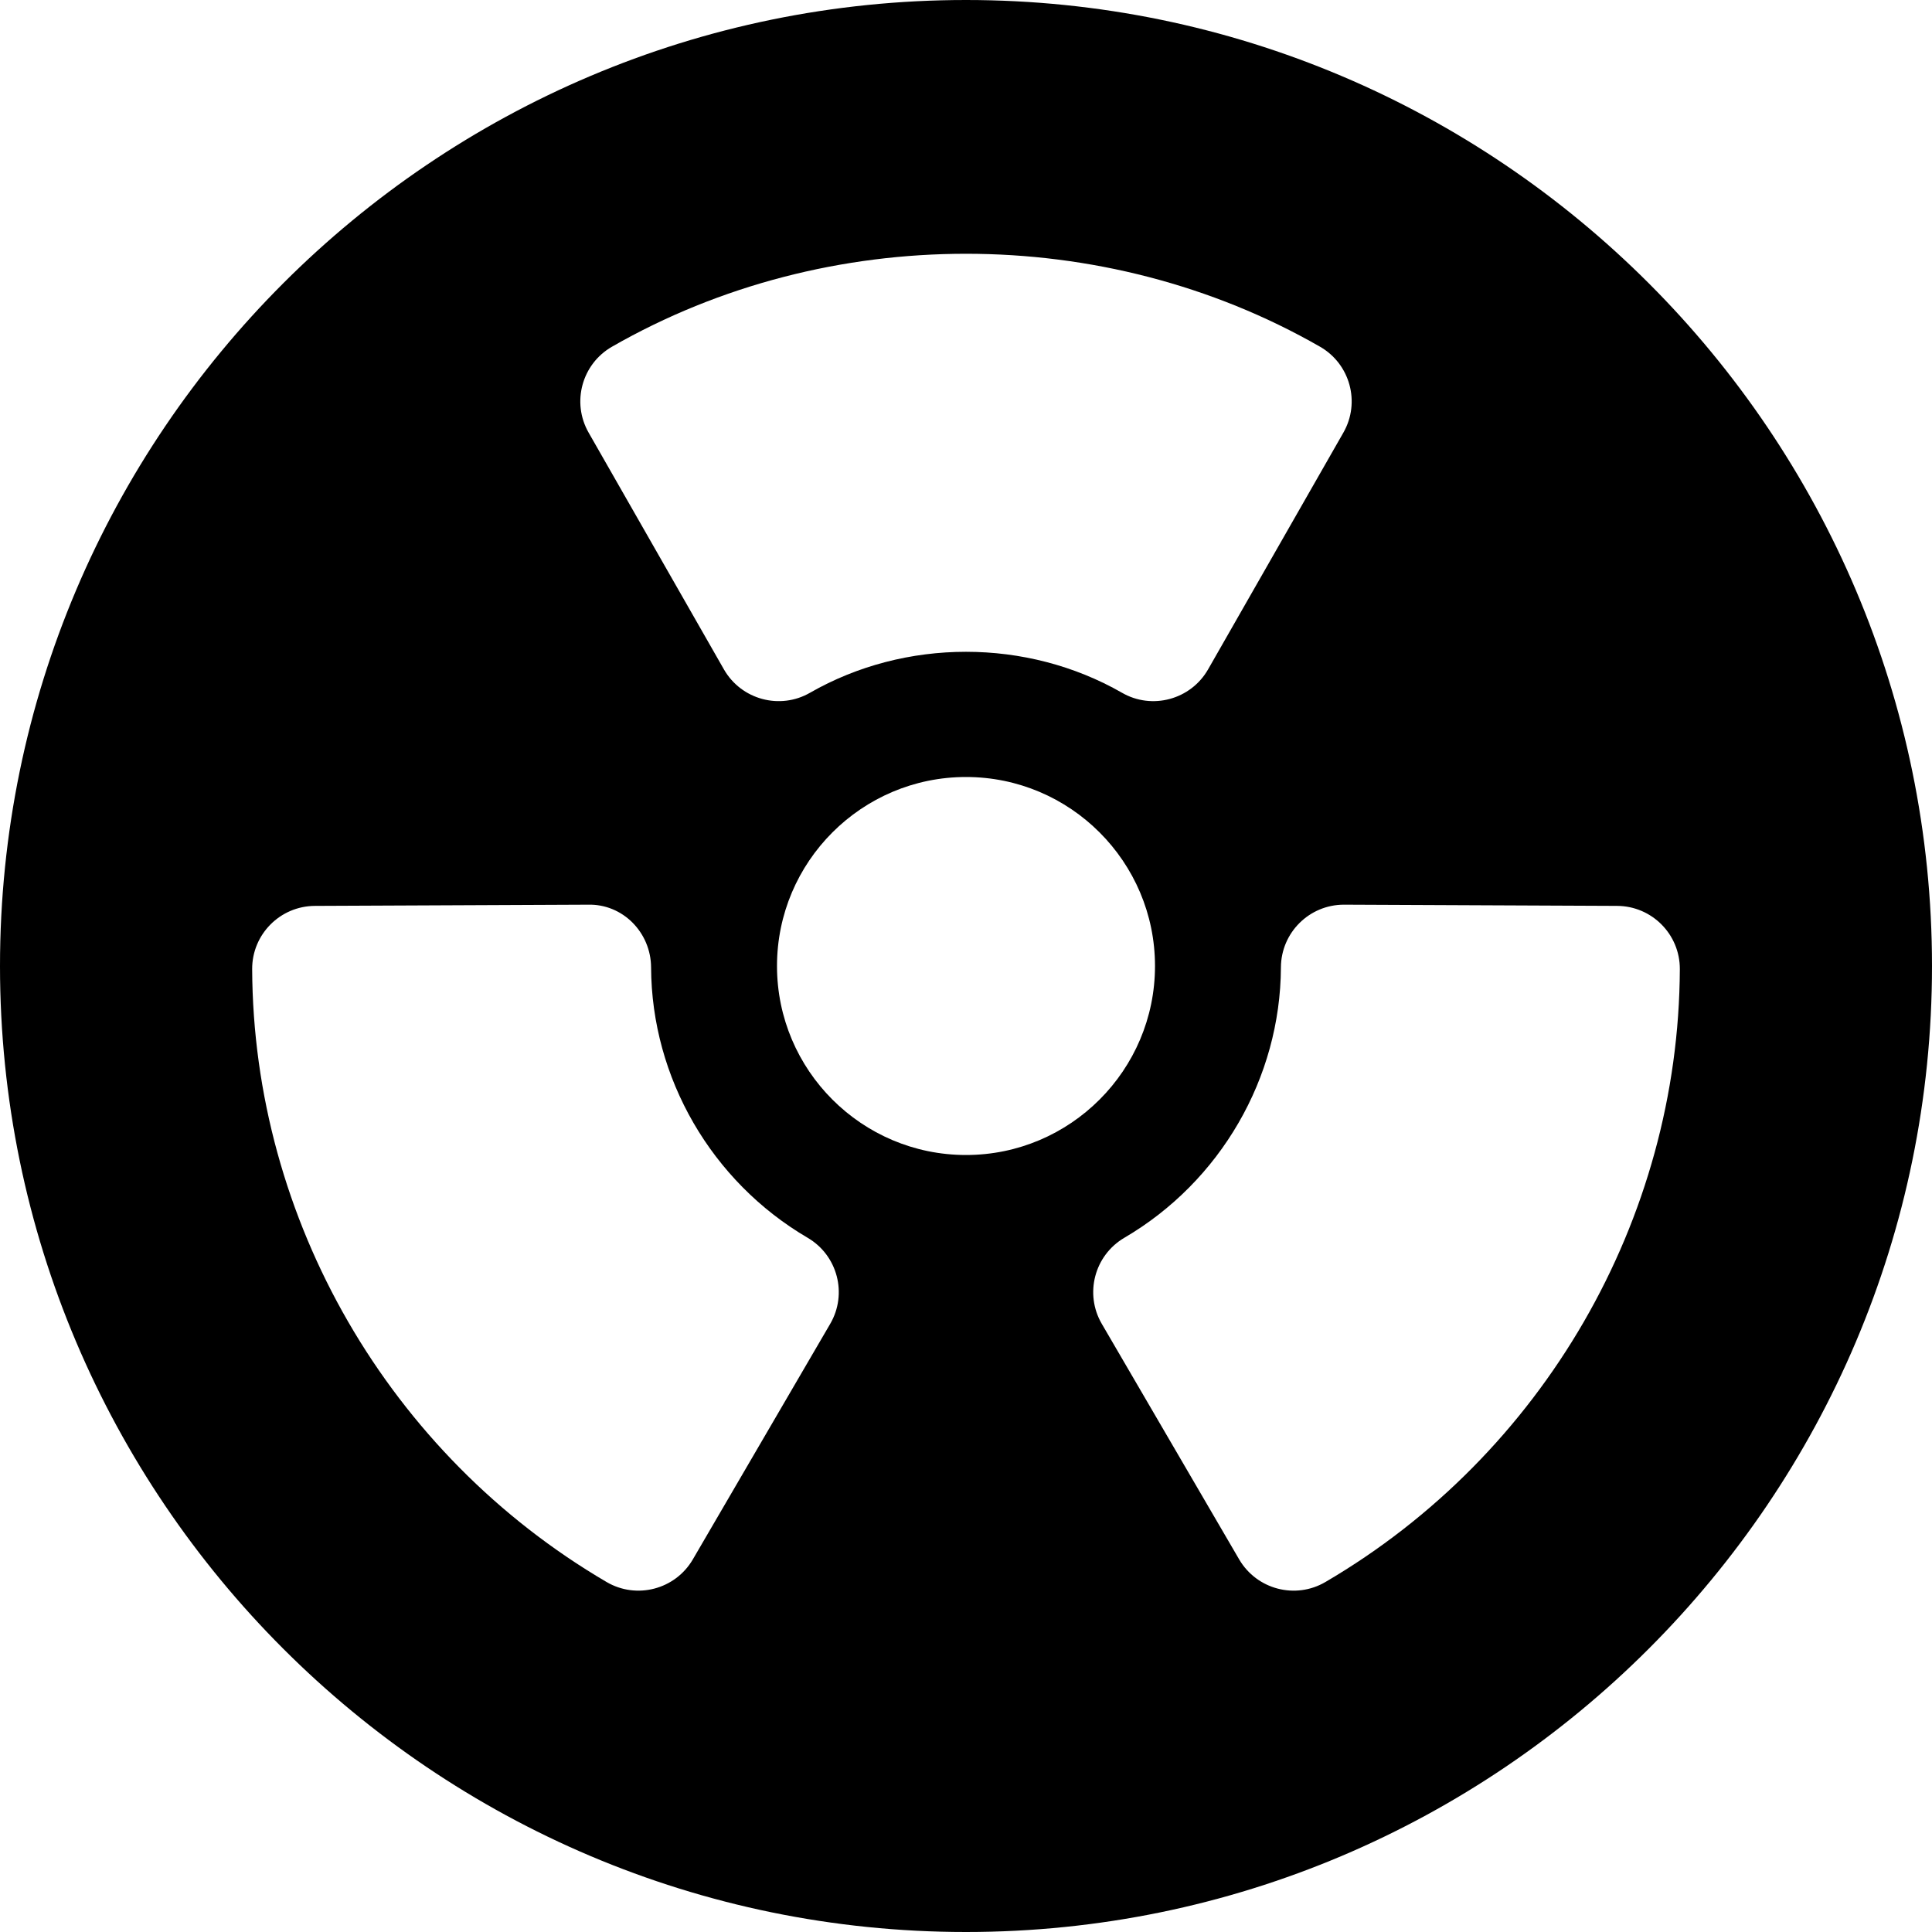 <?xml version="1.0" encoding="iso-8859-1"?>
<!-- Uploaded to: SVG Repo, www.svgrepo.com, Generator: SVG Repo Mixer Tools -->
<svg fill="#000000" height="800px" width="800px" version="1.1" id="Layer_1" xmlns="http://www.w3.org/2000/svg" xmlns:xlink="http://www.w3.org/1999/xlink" 
	 viewBox="0 0 512 512" xml:space="preserve">
<g>
	<g>
		<path d="M256,0C114.837,0,0,114.843,0,256s114.837,256,256,256s256-114.843,256-256S397.163,0,256,0z M162.174,91.886
			c57.239-32.848,130.413-32.848,187.652,0c7.978,4.581,10.75,14.767,6.185,22.761l-35.859,62.75
			c-4.615,8.047-14.874,10.771-22.804,6.195c-25.261-14.479-57.435-14.479-82.696,0c-7.916,4.563-18.179,1.869-22.804-6.195
			l-35.859-62.75C151.424,106.652,154.195,96.467,162.174,91.886z M220.011,350.837l-36.402,62.418
			c-4.693,8.019-14.948,10.633-22.859,5.995c-57.652-33.755-93.641-95.983-93.924-162.413c-0.043-9.217,7.402-16.722,16.62-16.766
			l72.326-0.321c9.294-0.266,16.728,7.407,16.771,16.62c0.13,29.287,16.022,56.74,41.479,71.647
			C221.968,332.669,224.652,342.881,220.011,350.837z M205.913,256c0-27.619,22.468-50.087,50.087-50.087
			s50.087,22.468,50.087,50.087S283.619,306.087,256,306.087S205.913,283.619,205.913,256z M351.25,419.25
			c-7.929,4.65-18.177,2.005-22.859-5.995l-36.402-62.418c-4.641-7.956-1.957-18.168,5.989-22.821
			c25.456-14.908,41.347-42.359,41.479-71.647c0.043-9.196,7.511-16.62,16.696-16.62c0.022,0,0.043,0,0.076,0l72.326,0.321
			c9.218,0.044,16.663,7.55,16.62,16.767C444.891,323.267,408.902,385.495,351.25,419.25z"/>
	</g>
</g>
</svg>